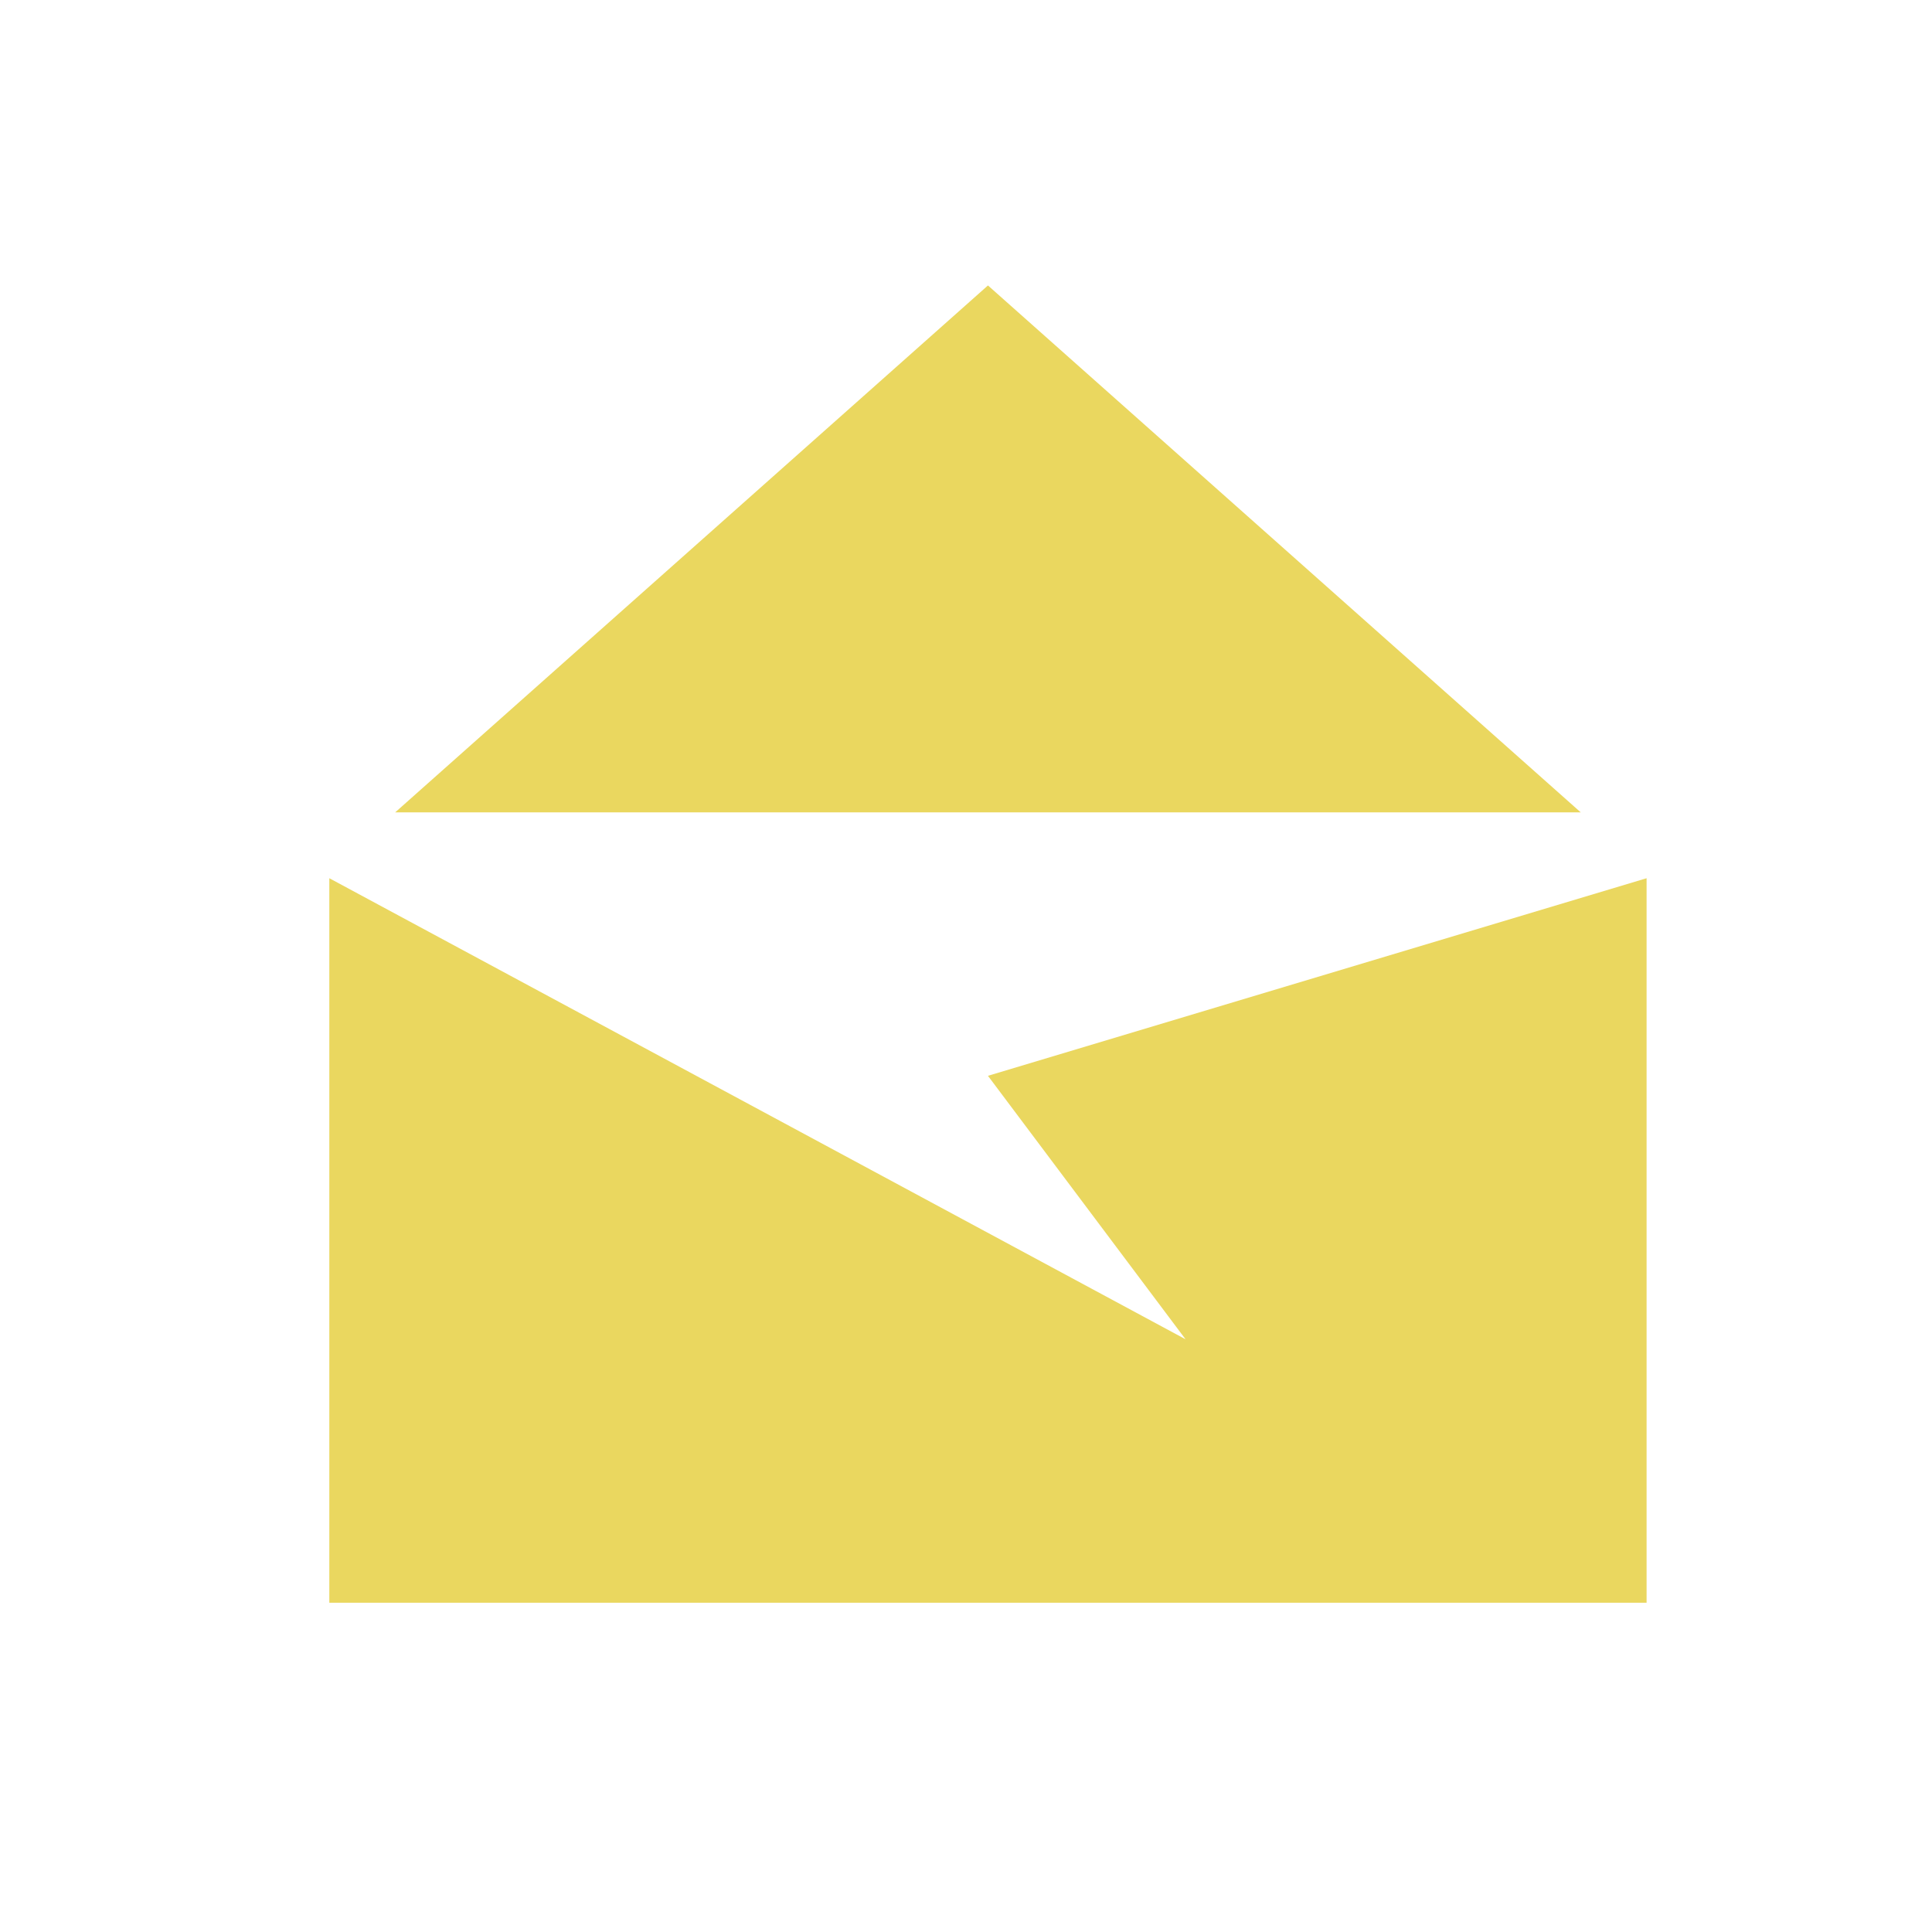 <?xml version="1.0" encoding="UTF-8" standalone="no"?>
<svg
   xmlns:dc="http://purl.org/dc/elements/1.1/"
   xmlns:cc="http://creativecommons.org/ns#"
   xmlns:rdf="http://www.w3.org/1999/02/22-rdf-syntax-ns#"
   xmlns:svg="http://www.w3.org/2000/svg"
   xmlns="http://www.w3.org/2000/svg"
   xmlns:sodipodi="http://sodipodi.sourceforge.net/DTD/sodipodi-0.dtd"
   xmlns:inkscape="http://www.inkscape.org/namespaces/inkscape"
   width="22pt"
   height="22pt"
   viewBox="0 0 22 22"
   version="1.1"
   id="svg8"
   sodipodi:docname="indicator-messages-new.svg"
   inkscape:version="0.92.3 (2405546, 2018-03-11)">
  <defs
     id="defs12" />
  <sodipodi:namedview
     pagecolor="#ffffff"
     bordercolor="#666666"
     borderopacity="1"
     objecttolerance="10"
     gridtolerance="10"
     guidetolerance="10"
     inkscape:pageopacity="0"
     inkscape:pageshadow="2"
     inkscape:window-width="1360"
     inkscape:window-height="718"
     id="namedview10"
     showgrid="true"
     inkscape:zoom="16.090909"
     inkscape:cx="8.7415821"
     inkscape:cy="9.0830694"
     inkscape:window-x="0"
     inkscape:window-y="24"
     inkscape:window-maximized="1"
     inkscape:current-layer="svg8"
     inkscape:pagecheckerboard="true">
    <inkscape:grid
       type="xygrid"
       id="grid840" />
  </sodipodi:namedview>
  <path
     style="fill:#ead75f;fill-opacity:1;stroke:none;stroke-width:1px;stroke-linecap:butt;stroke-linejoin:miter;stroke-opacity:1"
     d="M 15 4.334 L 6 12.334 L 24 12.334 L 15 4.334 z M 5 13.334 L 5 24.334 L 25 24.334 L 25 13.334 L 15 16.334 L 18 20.334 L 5 13.334 z "
     transform="scale(0.75)"
     id="path956" />
</svg>
